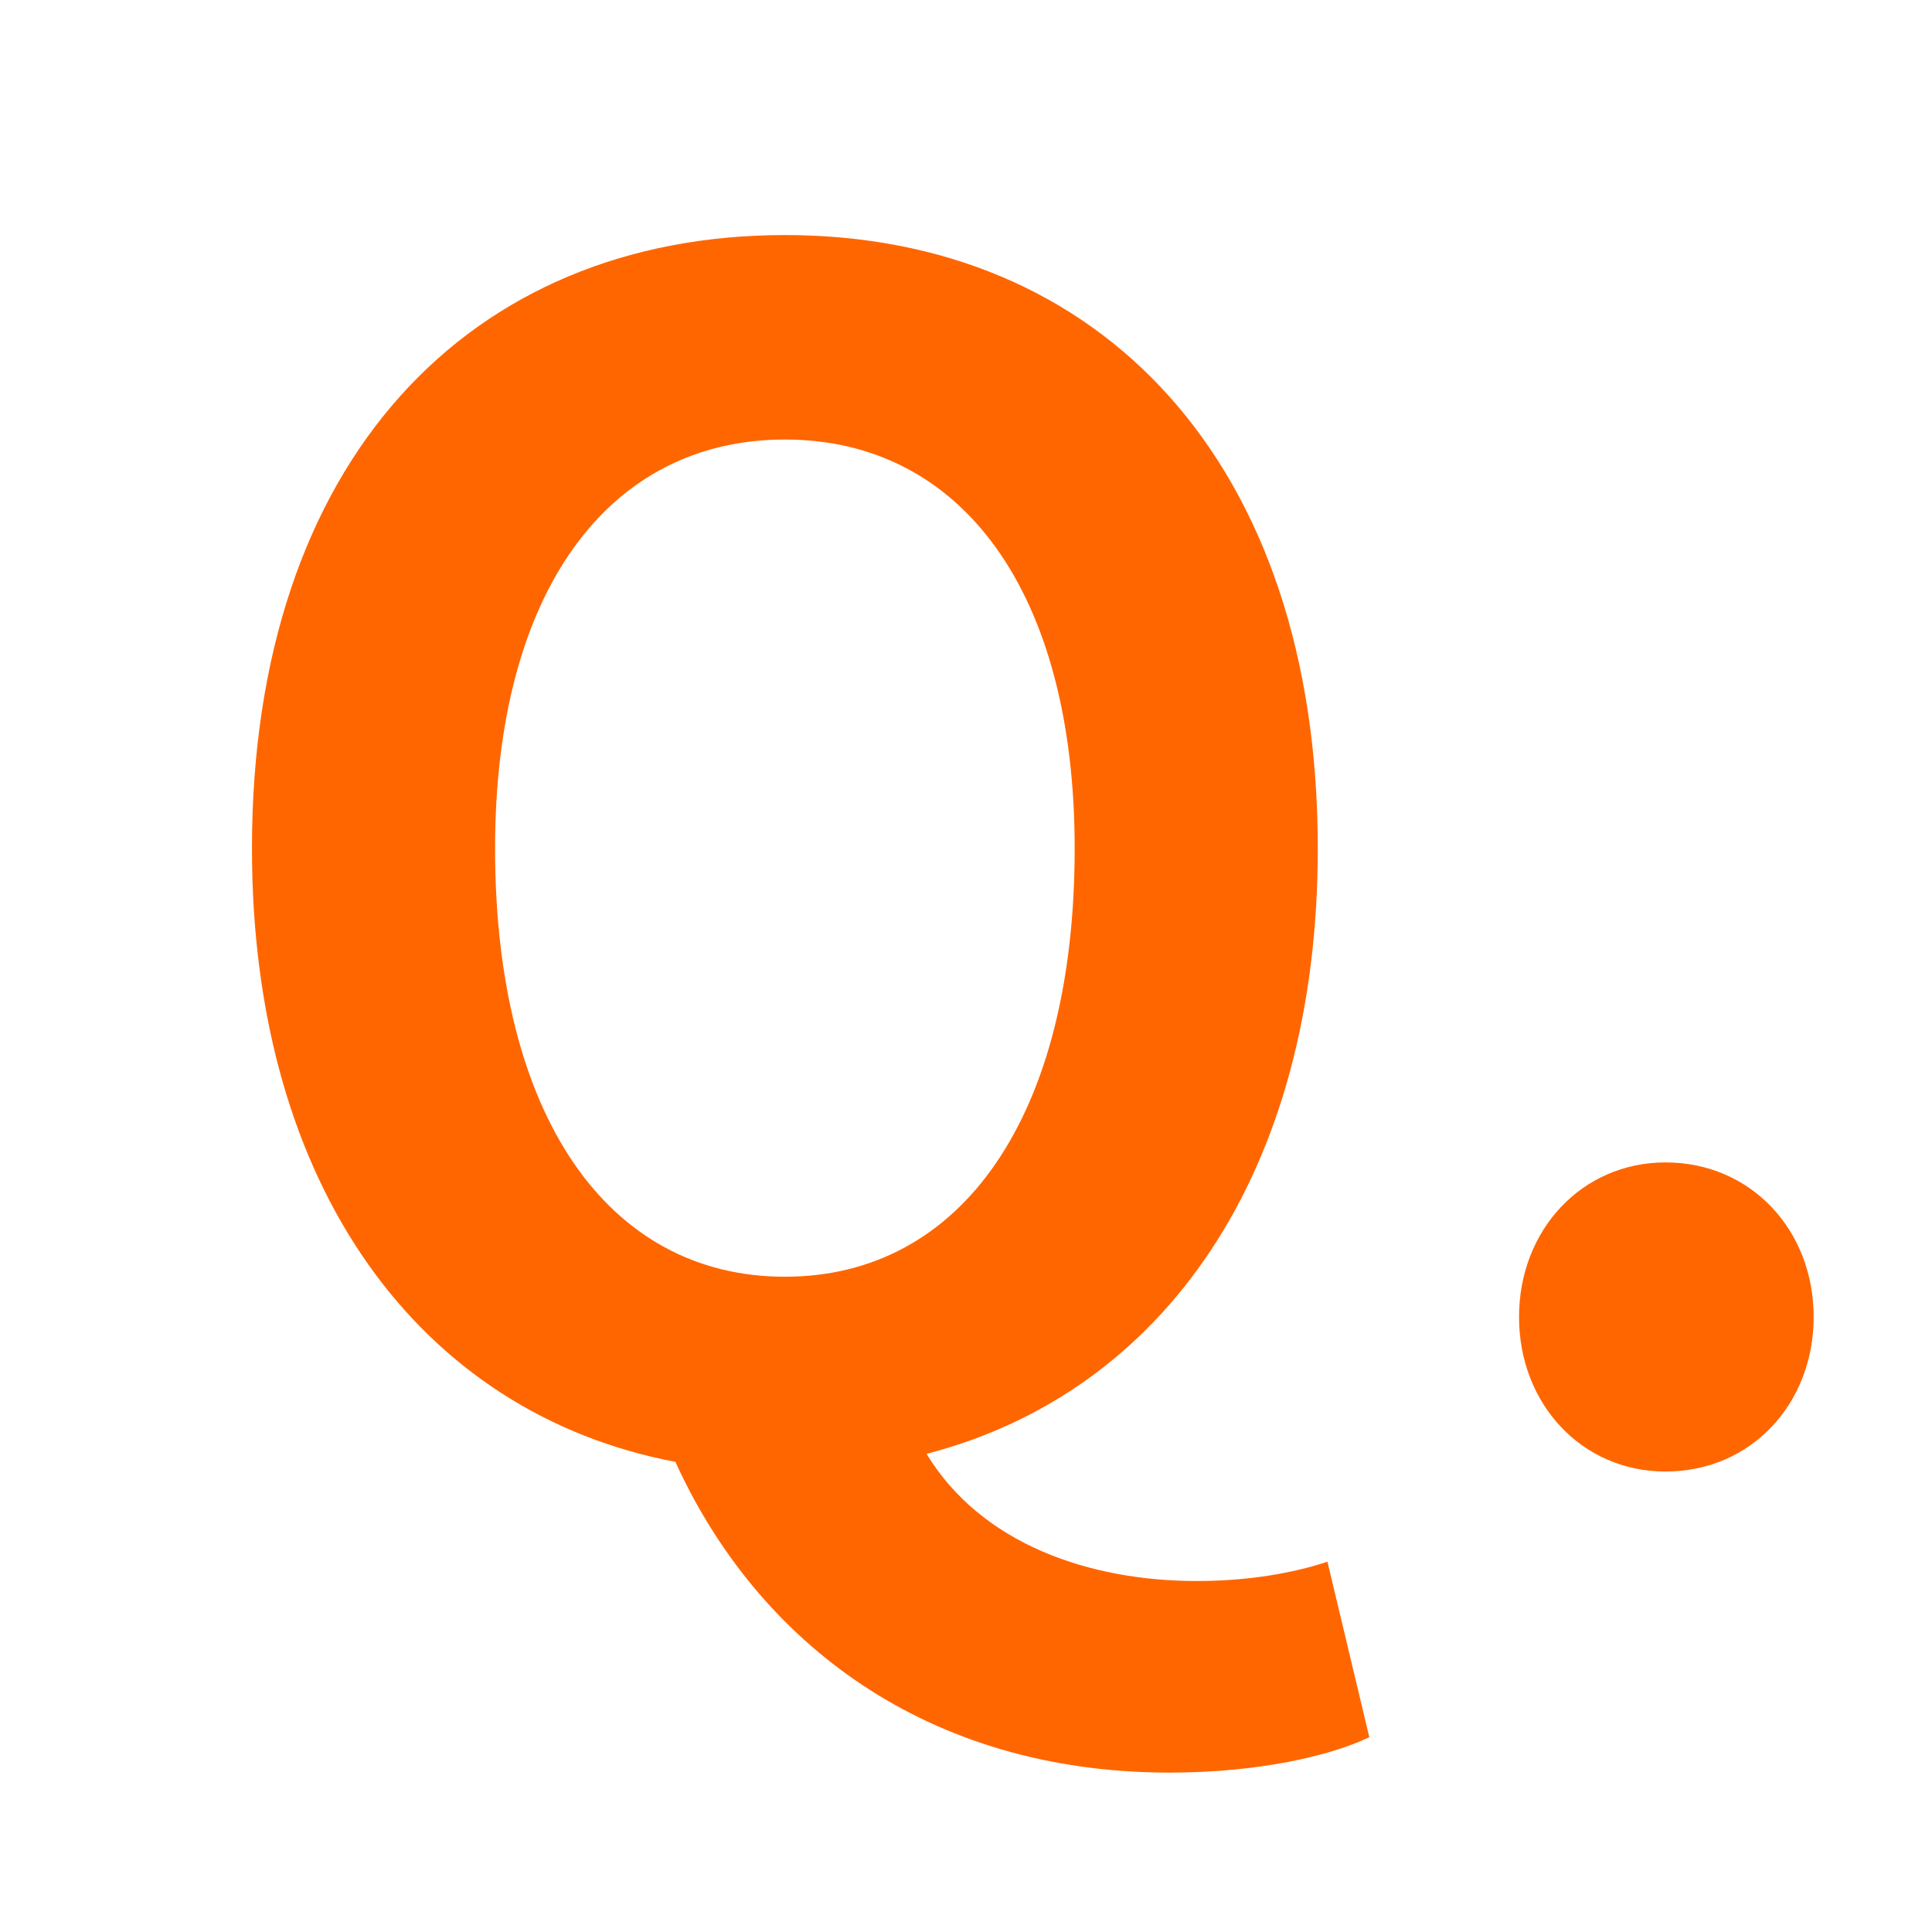 <?xml version="1.0" encoding="UTF-8"?>
<svg width="24px" height="24px" viewBox="0 0 24 24" version="1.1" xmlns="http://www.w3.org/2000/svg" xmlns:xlink="http://www.w3.org/1999/xlink">
    <!-- Generator: Sketch 58 (84663) - https://sketch.com -->
    <title>qa-q</title>
    <desc>Created with Sketch.</desc>
    <g id="00_Onboarding" stroke="none" stroke-width="1" fill="none" fill-rule="evenodd">
        <g id="LP_PC" transform="translate(-329, -7757)" fill="#FF6600" fill-rule="nonzero">
            <g id="Group-24" transform="translate(300, 7730)">
                <g id="Group-33" transform="translate(29, 27)">
                    <path d="M6.15,10.54 C6.15,7.36 7.55,5.46 9.75,5.46 C11.95,5.46 13.35,7.36 13.35,10.54 C13.35,13.86 11.95,15.86 9.75,15.86 C7.55,15.86 6.15,13.86 6.15,10.54 Z M16.49,19.4 C16.07,19.54 15.51,19.64 14.87,19.64 C13.53,19.64 12.19,19.18 11.51,18.06 C14.45,17.3 16.37,14.58 16.37,10.54 C16.37,5.74 13.67,2.92 9.75,2.92 C5.83,2.92 3.13,5.72 3.13,10.54 C3.13,14.76 5.23,17.56 8.39,18.16 C9.41,20.4 11.51,22.02 14.53,22.02 C15.61,22.02 16.51,21.82 17.01,21.58 L16.49,19.4 Z M20.69,18.28 C19.65,18.28 18.87,17.44 18.87,16.36 C18.87,15.28 19.65,14.44 20.69,14.44 C21.75,14.44 22.53,15.28 22.53,16.36 C22.53,17.44 21.75,18.28 20.69,18.28 Z" id="Q."></path>
                </g>
            </g>
        </g>
    </g>
</svg>
